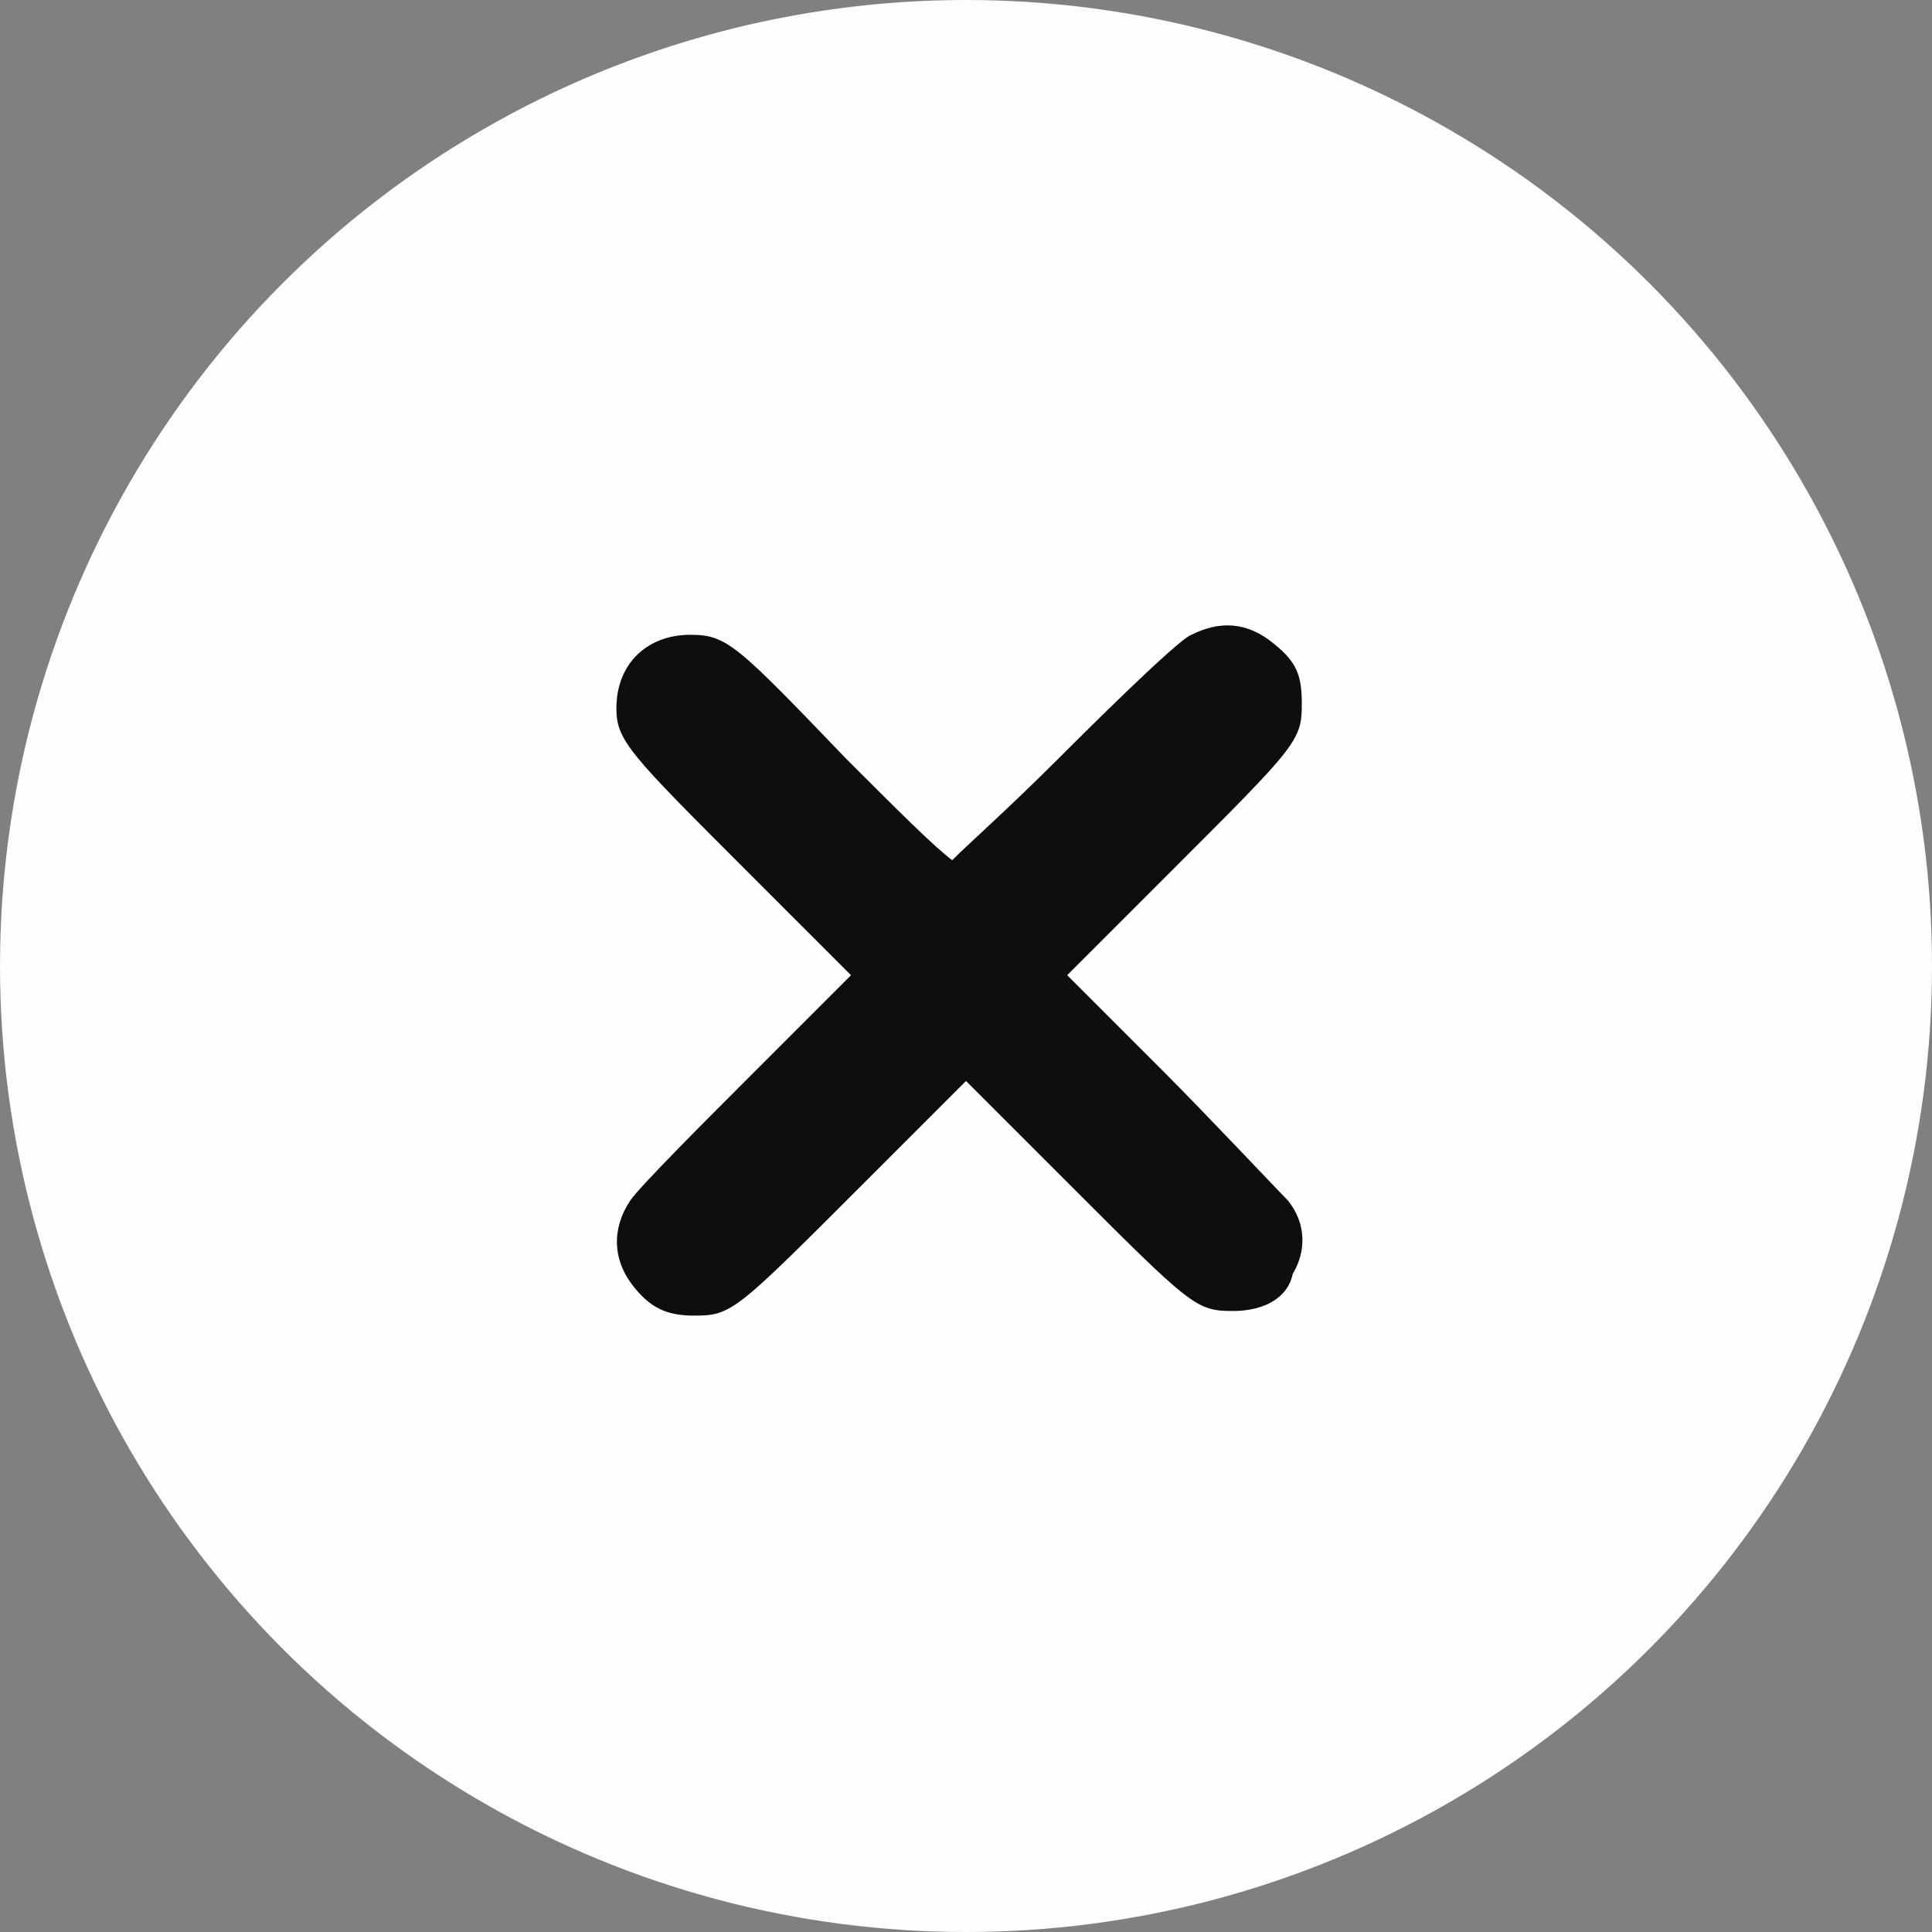 <?xml version="1.0" encoding="UTF-8"?> <!-- Generator: Adobe Illustrator 25.0.0, SVG Export Plug-In . SVG Version: 6.00 Build 0) --> <svg xmlns="http://www.w3.org/2000/svg" xmlns:xlink="http://www.w3.org/1999/xlink" id="Слой_1" x="0px" y="0px" viewBox="0 0 42 42" style="enable-background:new 0 0 42 42;" xml:space="preserve"><rect x="0" y="0" width="42" height="42" fill="#808080" stroke="none"/> <style type="text/css"> .st0{fill:#FDFDFD;} .st1{fill-rule:evenodd;clip-rule:evenodd;fill:#0E0E0E;} .st2{fill:#0E0E0E;} </style> <circle class="st0" cx="21" cy="21" r="21"></circle> <g> <path class="st1" d="M26.4,14.2c-0.1,0.1-1.4,1.3-2.8,2.7c-1.4,1.4-2.6,2.5-2.6,2.5c-0.1,0-1.3-1.1-2.7-2.5 c-2.4-2.4-2.5-2.5-3.1-2.5c-0.7,0-1.1,0.4-1.1,1.1c0,0.4,0.2,0.7,2.6,3.1l2.6,2.6l-2.4,2.4c-1.3,1.3-2.6,2.6-2.7,2.8 c-0.3,0.4-0.3,0.9,0.1,1.3c0.2,0.3,0.4,0.4,0.9,0.4c0.6,0,0.6-0.1,3.2-2.6l2.6-2.6l2.6,2.6c2.6,2.6,2.6,2.6,3.2,2.6 c1,0,1.5-0.9,0.9-1.7c-0.1-0.2-1.3-1.4-2.7-2.8l-2.4-2.4l2.7-2.7c2.6-2.6,2.7-2.7,2.7-3.3c0-0.5-0.1-0.6-0.4-0.9 C27.2,14,26.8,13.9,26.4,14.2z"></path> <path class="st2" d="M26.8,28.5c-0.8,0-0.9-0.1-3.6-2.8L21,23.5l-2.3,2.3c-2.7,2.7-2.8,2.8-3.6,2.8c-0.5,0-0.9-0.1-1.3-0.6 c-0.5-0.6-0.5-1.3-0.1-1.9c0.2-0.3,1.7-1.8,2.7-2.8l2.1-2.1l-2.3-2.3c-2.5-2.5-2.8-2.8-2.8-3.5c0-1,0.7-1.6,1.6-1.6 c0.8,0,1,0.2,3.4,2.7c1.1,1.1,1.9,1.9,2.3,2.2c0.4-0.4,1.2-1.1,2.3-2.2c0.4-0.4,2.6-2.6,2.9-2.7c0.6-0.3,1.2-0.3,1.8,0.2 c0.5,0.4,0.6,0.7,0.6,1.3c0,0.8-0.1,0.9-2.8,3.6l-2.3,2.3l2.1,2.1c0.9,0.9,2.5,2.6,2.7,2.8c0.4,0.5,0.4,1.1,0.1,1.6 C28,28.2,27.5,28.5,26.8,28.5z M21,22l3,3c2.5,2.5,2.5,2.5,2.9,2.5c0.3,0,0.5-0.1,0.6-0.3c0.1-0.2,0.1-0.4-0.1-0.6 c-0.1-0.2-1.2-1.3-2.6-2.7l-2.8-2.8l3-3c2.5-2.5,2.5-2.6,2.5-2.9c0-0.3,0-0.4-0.2-0.5c-0.3-0.2-0.5-0.2-0.7-0.1 c-0.2,0.1-1.2,1.1-2.7,2.6c-2.6,2.7-2.8,2.7-3,2.7s-0.4,0-3-2.7c-2.3-2.3-2.4-2.4-2.7-2.4c-0.4,0-0.6,0.2-0.6,0.6 c0,0.2,0.4,0.7,2.5,2.8l3,3l-2.8,2.8c-1.5,1.5-2.5,2.6-2.6,2.7c-0.2,0.2-0.2,0.4,0,0.7c0.1,0.1,0.1,0.2,0.5,0.2 c0.3,0,0.4,0,2.9-2.5L21,22z"></path> </g> </svg> 